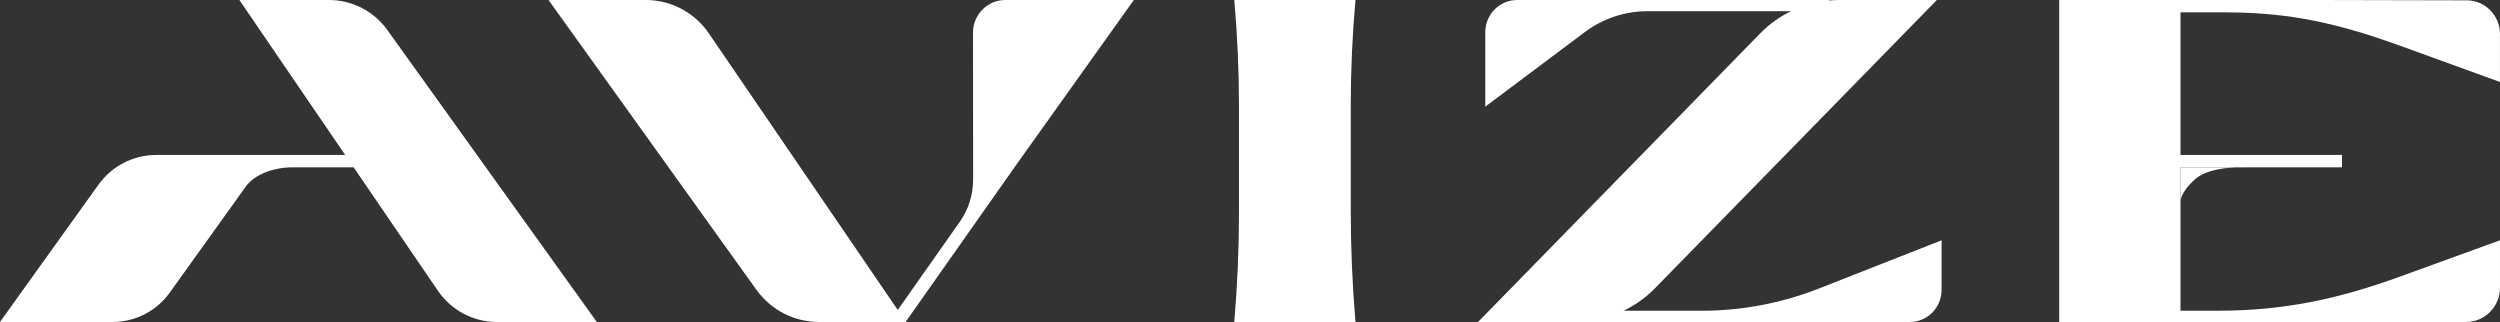 <?xml version="1.0" encoding="UTF-8"?> <svg xmlns="http://www.w3.org/2000/svg" width="264" height="34" viewBox="0 0 264 34" fill="none"><rect x="0" y="0" width="264" height="34" fill="#333333" stroke="none"/><g clip-path="url(#clip0_6818_7054)"><path d="M34.74 0H25.276L36.452 16.364H16.497C14.078 16.364 11.808 17.535 10.389 19.516L0 34H11.914C14.293 34 16.528 32.847 17.926 30.898L26.091 19.513C27.633 17.759 30.3 17.671 30.733 17.671H30.755C30.755 17.671 30.739 17.671 30.733 17.671H30.799C30.799 17.671 30.783 17.671 30.767 17.671H37.346L46.243 30.7C47.656 32.769 49.982 34.003 52.469 34.003H63.026L40.916 3.187C39.481 1.187 37.184 0 34.74 0Z" fill="white"></path><path d="M119.733 0H106.156C104.276 0 102.75 1.543 102.75 3.445L102.763 18.953C102.763 20.559 102.271 22.124 101.349 23.431L94.802 32.731L74.856 3.527C73.35 1.32 70.865 0 68.213 0H57.924L79.875 30.596C81.41 32.734 83.863 34 86.475 34H95.671L95.652 33.972L107.417 17.261L119.733 0Z" fill="white"></path><path d="M171.455 32.813C172.666 32.224 173.79 31.44 174.752 30.454L204.532 0H194.203C193.851 0 193.499 0.022 193.151 0.054V0H160.213C158.352 0 156.845 1.527 156.845 3.408V11.262L167.355 3.389C169.266 1.956 171.583 1.184 173.961 1.184H189.131C187.942 1.764 186.843 2.535 185.897 3.505L156.082 34H201.681C203.53 34 205.03 32.482 205.03 30.611V25.377L192.098 30.46C188.135 32.016 183.923 32.816 179.671 32.816H171.455V32.813Z" fill="white"></path><path d="M143.134 0.038V0H137.091H130.342C130.672 3.76 130.837 7.53 130.837 11.306V22.307C130.837 26.209 130.672 30.107 130.342 33.994V34H136.388H143.137C142.807 30.073 142.639 26.13 142.639 22.187V11.212C142.639 7.48 142.804 3.751 143.134 0.038Z" fill="white"></path><path d="M253.629 4.894L263.996 8.657V3.59C263.996 1.625 262.421 0.035 260.481 0.035L244.853 0H217.451V34H260.419C262.396 34 263.999 32.378 263.999 30.378V25.374L253.399 29.223C246.852 31.597 241.124 32.813 234.169 32.813H230.259V17.668H247.313V16.364H230.259V1.304H234.991C241.946 1.304 247.085 2.519 253.632 4.894H253.629Z" fill="white"></path><path d="M237.335 17.671H230.256V21.293C230.256 21.293 230.215 20.319 231.847 18.886C233.475 17.453 237.335 17.671 237.335 17.671Z" fill="white"></path></g><defs><clipPath id="clip0_6818_7054"><rect width="264" height="34" fill="white"></rect></clipPath></defs></svg> 